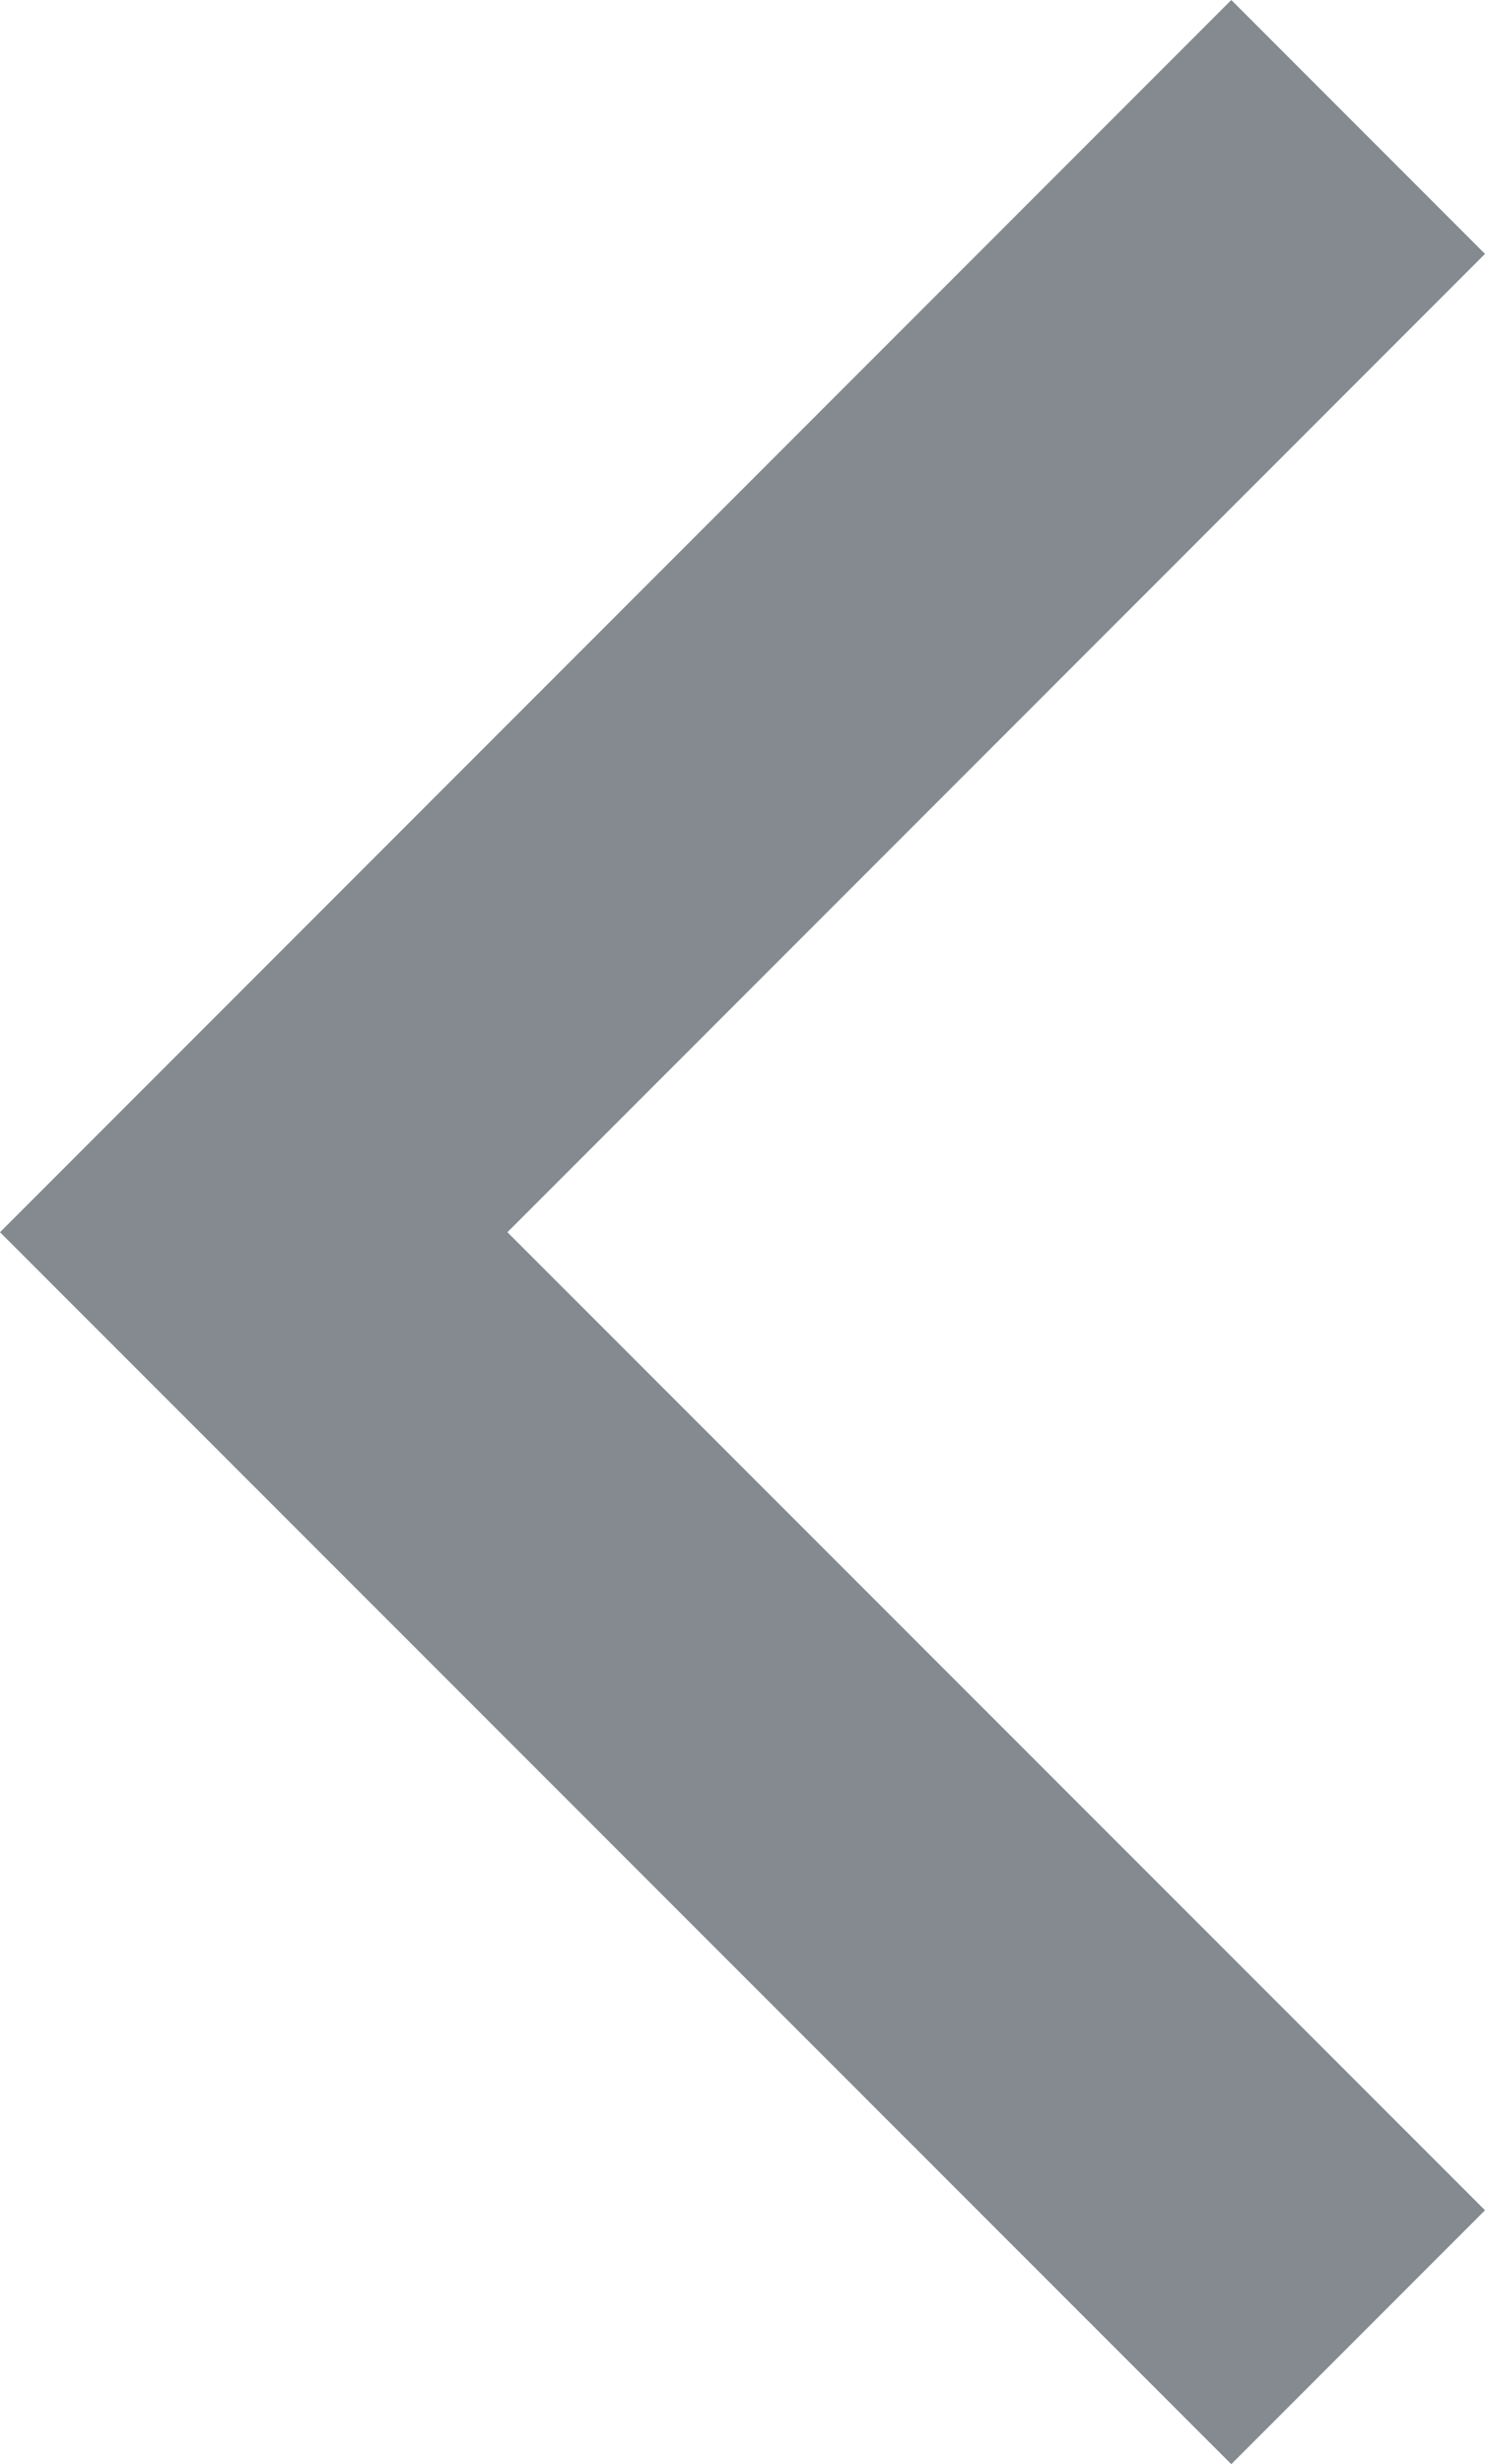 <svg xmlns="http://www.w3.org/2000/svg" xmlns:xlink="http://www.w3.org/1999/xlink" fill="none" version="1.1" width="5.379" height="8.919" viewBox="0 0 5.379 8.919"><g><path d="M4.46,0C4.46,0,5.379,0.919,5.379,0.919C5.379,0.919,1.838,4.46,1.838,4.46C1.838,4.46,5.379,8,5.379,8C5.379,8,4.46,8.919,4.46,8.919C4.46,8.919,0,4.46,0,4.46C0,4.46,4.46,0,4.46,0Z" fill="#848A90" fill-opacity="1"/></g></svg>